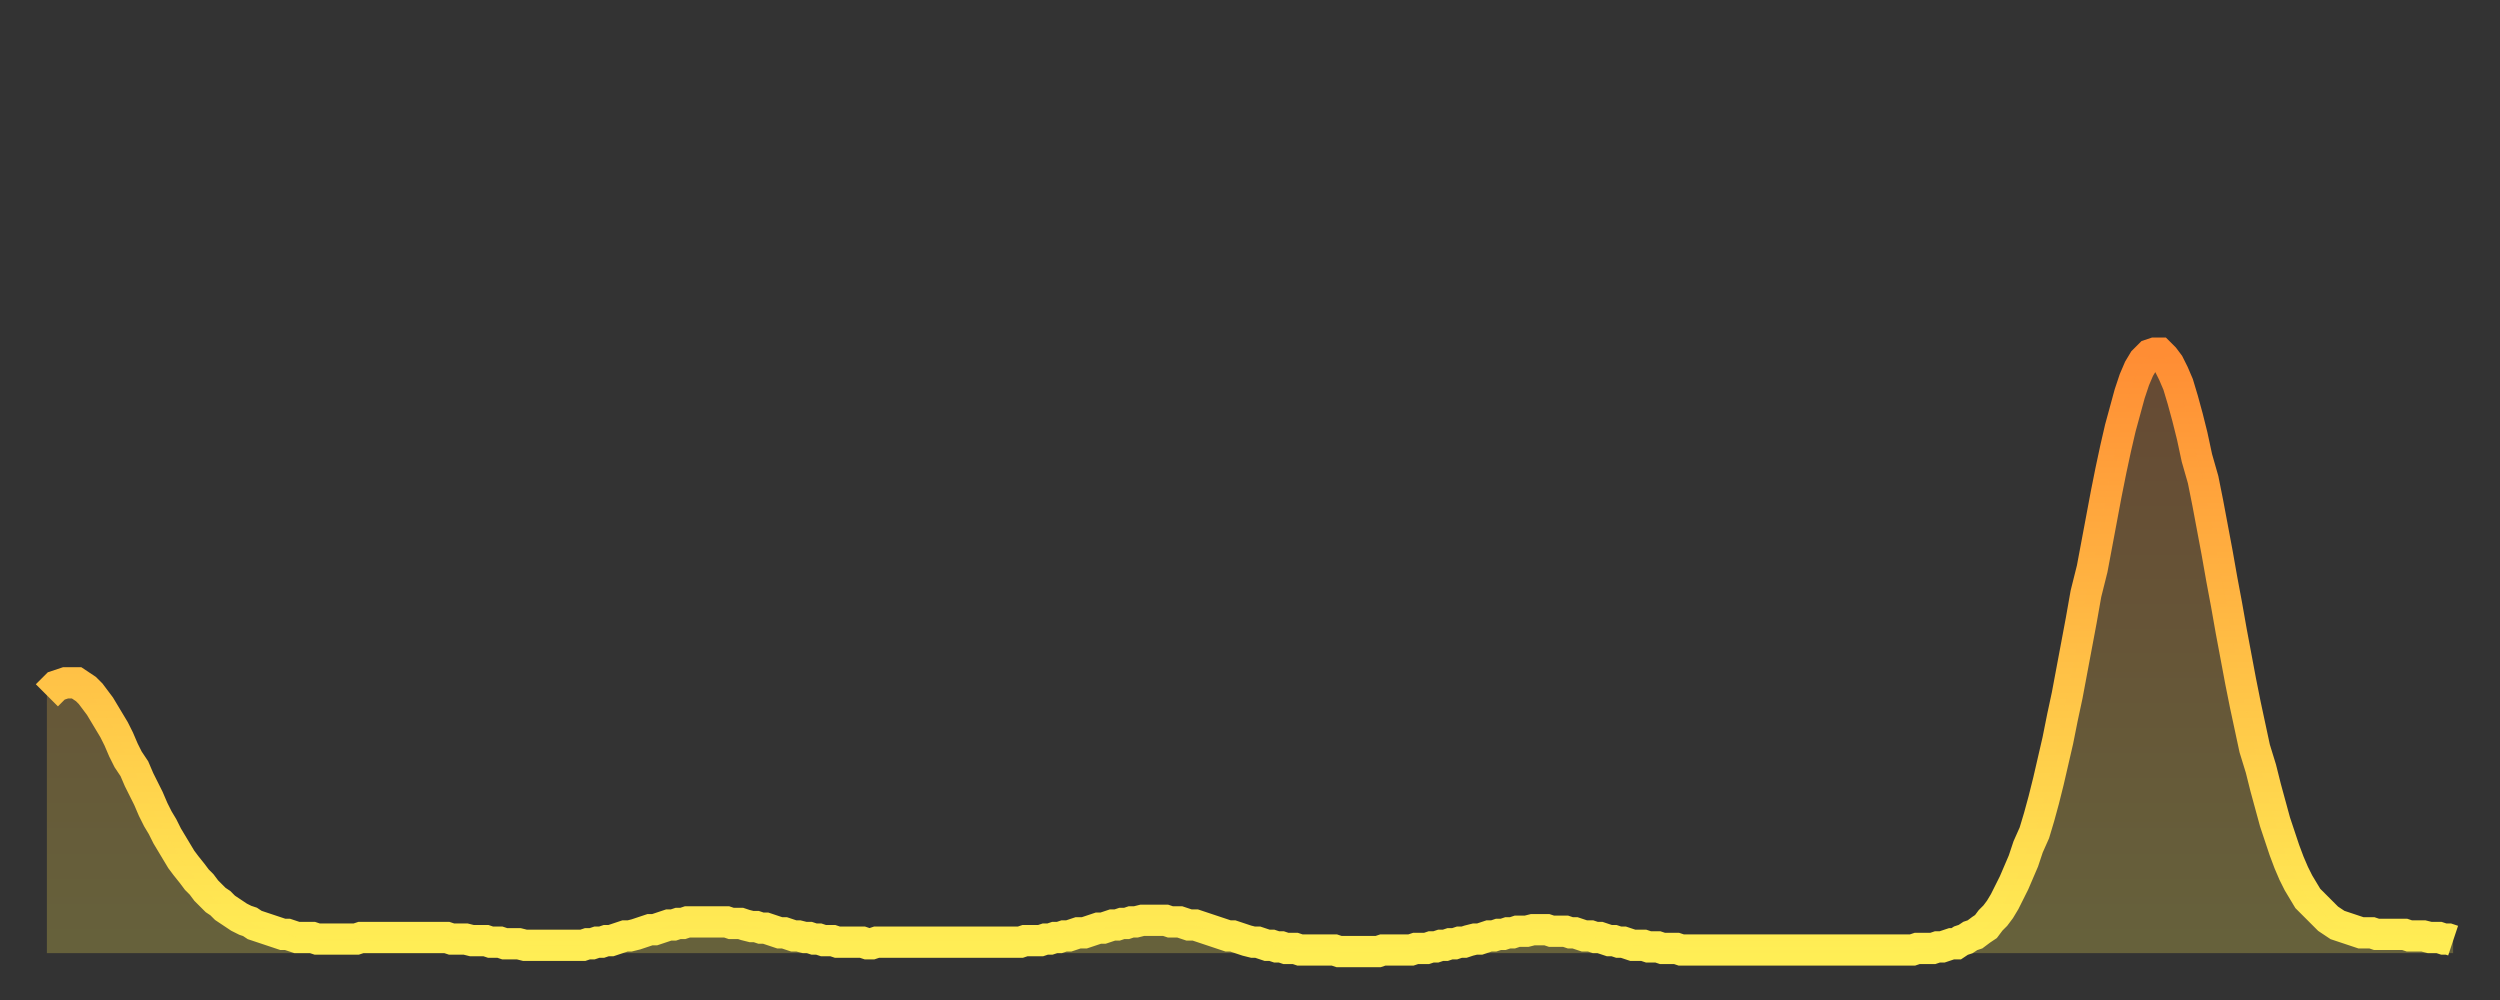<?xml version="1.0" encoding="utf-8" ?>
<svg baseProfile="full" height="64" version="1.1" width="160" xmlns="http://www.w3.org/2000/svg" xmlns:ev="http://www.w3.org/2001/xml-events" xmlns:xlink="http://www.w3.org/1999/xlink"><rect width="100%" height="100%" fill="#333333" stroke="none"/><defs><linearGradient id="id15470" x1="0" x2="0" y1="0" y2="1"><stop offset="0%" stop-color="#ff8d34" /><stop offset="50%" stop-color="#ffbe45" /><stop offset="100%" stop-color="#ffee55" /></linearGradient></defs><g transform="translate(3,3)"><g><path d="M 0.0 41.5 0.3 41.2 0.6 40.9 0.9 40.8 1.2 40.7 1.5 40.7 1.9 40.7 2.2 40.9 2.5 41.1 2.8 41.4 3.1 41.8 3.4 42.2 3.7 42.7 4.0 43.2 4.3 43.7 4.6 44.3 4.9 45.0 5.2 45.6 5.6 46.2 5.9 46.9 6.2 47.5 6.5 48.1 6.8 48.8 7.1 49.4 7.4 49.9 7.7 50.5 8.0 51.0 8.3 51.5 8.6 52.0 8.9 52.4 9.3 52.9 9.6 53.3 9.9 53.6 10.2 54.0 10.5 54.3 10.8 54.6 11.1 54.8 11.4 55.1 11.7 55.3 12.0 55.5 12.3 55.7 12.7 55.9 13.0 56.0 13.3 56.2 13.6 56.3 13.9 56.4 14.2 56.5 14.5 56.6 14.8 56.7 15.1 56.8 15.4 56.8 15.7 56.9 16.0 57.0 16.4 57.0 16.7 57.0 17.0 57.0 17.3 57.1 17.6 57.1 17.9 57.1 18.2 57.1 18.5 57.1 18.8 57.1 19.1 57.1 19.4 57.1 19.8 57.1 20.1 57.0 20.4 57.0 20.7 57.0 21.0 57.0 21.3 57.0 21.6 57.0 21.9 57.0 22.2 57.0 22.5 57.0 22.8 57.0 23.1 57.0 23.5 57.0 23.8 57.0 24.1 57.0 24.4 57.0 24.7 57.0 25.0 57.0 25.3 57.0 25.6 57.0 25.9 57.1 26.2 57.1 26.5 57.1 26.8 57.1 27.2 57.2 27.5 57.2 27.8 57.2 28.1 57.2 28.4 57.3 28.7 57.3 29.0 57.3 29.3 57.4 29.6 57.4 29.9 57.4 30.2 57.4 30.6 57.5 30.9 57.5 31.2 57.5 31.5 57.5 31.8 57.5 32.1 57.5 32.4 57.5 32.7 57.5 33.0 57.5 33.3 57.5 33.6 57.5 33.9 57.5 34.3 57.5 34.6 57.4 34.9 57.4 35.2 57.3 35.5 57.3 35.8 57.2 36.1 57.2 36.4 57.1 36.7 57.0 37.0 56.9 37.3 56.9 37.7 56.8 38.0 56.7 38.3 56.6 38.6 56.5 38.9 56.5 39.2 56.4 39.5 56.3 39.8 56.2 40.1 56.2 40.4 56.1 40.7 56.1 41.0 56.0 41.4 56.0 41.7 56.0 42.0 56.0 42.3 56.0 42.6 56.0 42.9 56.0 43.2 56.0 43.5 56.0 43.8 56.1 44.1 56.1 44.4 56.1 44.7 56.2 45.1 56.3 45.4 56.3 45.7 56.4 46.0 56.4 46.3 56.5 46.6 56.6 46.9 56.7 47.2 56.7 47.5 56.8 47.8 56.9 48.1 56.9 48.5 57.0 48.8 57.0 49.1 57.1 49.4 57.1 49.7 57.2 50.0 57.2 50.3 57.2 50.6 57.3 50.9 57.3 51.2 57.3 51.5 57.3 51.8 57.3 52.2 57.3 52.5 57.4 52.8 57.4 53.1 57.3 53.4 57.3 53.7 57.3 54.0 57.3 54.3 57.3 54.6 57.3 54.9 57.3 55.2 57.3 55.6 57.3 55.9 57.3 56.2 57.3 56.5 57.3 56.8 57.3 57.1 57.3 57.4 57.3 57.7 57.3 58.0 57.3 58.3 57.3 58.6 57.3 58.9 57.3 59.3 57.3 59.6 57.3 59.9 57.3 60.2 57.3 60.5 57.3 60.8 57.3 61.1 57.3 61.4 57.3 61.7 57.3 62.0 57.3 62.3 57.3 62.6 57.2 63.0 57.2 63.3 57.2 63.6 57.2 63.9 57.1 64.2 57.1 64.5 57.0 64.8 57.0 65.1 56.9 65.4 56.9 65.7 56.8 66.0 56.7 66.4 56.7 66.7 56.6 67.0 56.5 67.3 56.4 67.6 56.4 67.9 56.3 68.2 56.2 68.5 56.2 68.8 56.1 69.1 56.1 69.4 56.0 69.7 56.0 70.1 55.9 70.4 55.9 70.7 55.9 71.0 55.9 71.3 55.9 71.6 55.9 71.9 56.0 72.2 56.0 72.5 56.0 72.8 56.1 73.1 56.2 73.5 56.2 73.8 56.3 74.1 56.4 74.4 56.5 74.7 56.6 75.0 56.7 75.3 56.8 75.6 56.9 75.9 56.9 76.2 57.0 76.5 57.1 76.8 57.2 77.2 57.3 77.5 57.3 77.8 57.4 78.1 57.5 78.4 57.5 78.7 57.6 79.0 57.6 79.3 57.7 79.6 57.7 79.9 57.7 80.2 57.8 80.5 57.8 80.9 57.8 81.2 57.8 81.5 57.8 81.8 57.8 82.1 57.8 82.4 57.8 82.7 57.9 83.0 57.9 83.3 57.9 83.6 57.9 83.9 57.9 84.3 57.9 84.6 57.9 84.9 57.9 85.2 57.9 85.5 57.8 85.8 57.8 86.1 57.8 86.4 57.8 86.7 57.8 87.0 57.8 87.3 57.8 87.6 57.7 88.0 57.7 88.3 57.7 88.6 57.6 88.9 57.6 89.2 57.5 89.5 57.5 89.8 57.4 90.1 57.4 90.4 57.3 90.7 57.3 91.0 57.2 91.4 57.1 91.7 57.1 92.0 57.0 92.3 56.9 92.6 56.9 92.9 56.8 93.2 56.8 93.5 56.7 93.8 56.7 94.1 56.6 94.4 56.6 94.7 56.6 95.1 56.5 95.4 56.5 95.7 56.5 96.0 56.5 96.3 56.6 96.6 56.6 96.9 56.6 97.2 56.6 97.5 56.7 97.8 56.7 98.1 56.8 98.4 56.9 98.8 56.9 99.1 57.0 99.4 57.0 99.7 57.1 100.0 57.2 100.3 57.2 100.6 57.3 100.9 57.3 101.2 57.4 101.5 57.5 101.8 57.5 102.2 57.5 102.5 57.6 102.8 57.6 103.1 57.6 103.4 57.7 103.7 57.7 104.0 57.7 104.3 57.7 104.6 57.8 104.9 57.8 105.2 57.8 105.5 57.8 105.9 57.8 106.2 57.8 106.5 57.8 106.8 57.8 107.1 57.8 107.4 57.8 107.7 57.8 108.0 57.8 108.3 57.8 108.6 57.8 108.9 57.8 109.3 57.8 109.6 57.8 109.9 57.8 110.2 57.8 110.5 57.8 110.8 57.8 111.1 57.8 111.4 57.8 111.7 57.8 112.0 57.8 112.3 57.8 112.6 57.8 113.0 57.8 113.3 57.8 113.6 57.8 113.9 57.8 114.2 57.8 114.5 57.8 114.8 57.8 115.1 57.8 115.4 57.8 115.7 57.8 116.0 57.8 116.3 57.8 116.7 57.8 117.0 57.8 117.3 57.8 117.6 57.8 117.9 57.8 118.2 57.8 118.5 57.8 118.8 57.8 119.1 57.8 119.4 57.8 119.7 57.7 120.1 57.7 120.4 57.7 120.7 57.7 121.0 57.6 121.3 57.6 121.6 57.5 121.9 57.4 122.2 57.4 122.5 57.2 122.8 57.1 123.1 56.9 123.4 56.8 123.8 56.5 124.1 56.3 124.4 55.9 124.7 55.6 125.0 55.2 125.3 54.7 125.6 54.1 125.9 53.5 126.2 52.8 126.5 52.1 126.8 51.2 127.2 50.3 127.5 49.3 127.8 48.2 128.1 47.0 128.4 45.7 128.7 44.4 129.0 42.9 129.3 41.5 129.6 39.9 129.9 38.3 130.2 36.7 130.5 35.0 130.9 33.4 131.2 31.8 131.5 30.2 131.8 28.6 132.1 27.1 132.4 25.7 132.7 24.4 133.0 23.3 133.3 22.2 133.6 21.3 133.9 20.6 134.2 20.1 134.6 19.7 134.9 19.6 135.2 19.6 135.5 19.9 135.8 20.3 136.1 20.9 136.4 21.6 136.7 22.6 137.0 23.7 137.3 24.9 137.6 26.3 138.0 27.7 138.3 29.2 138.6 30.8 138.9 32.4 139.2 34.1 139.5 35.7 139.8 37.4 140.1 39.0 140.4 40.6 140.7 42.1 141.0 43.5 141.3 44.9 141.7 46.2 142.0 47.4 142.3 48.5 142.6 49.6 142.9 50.5 143.2 51.4 143.5 52.2 143.8 52.9 144.1 53.5 144.4 54.0 144.7 54.5 145.1 54.9 145.4 55.2 145.7 55.5 146.0 55.8 146.3 56.0 146.6 56.2 146.9 56.3 147.2 56.4 147.5 56.5 147.8 56.6 148.1 56.7 148.4 56.7 148.8 56.7 149.1 56.8 149.4 56.8 149.7 56.8 150.0 56.8 150.3 56.8 150.6 56.8 150.9 56.8 151.2 56.9 151.5 56.9 151.8 56.9 152.1 56.9 152.5 57.0 152.8 57.0 153.1 57.0 153.4 57.1 153.7 57.1 154.0 57.2" fill="none" id="graph-curve" opacity="1" stroke="url(#id15470)" stroke-width="2" /><path d="M 0 58 L 0.0 41.5 0.3 41.2 0.6 40.9 0.9 40.8 1.2 40.7 1.5 40.7 1.9 40.7 2.2 40.9 2.5 41.1 2.8 41.4 3.1 41.8 3.4 42.2 3.7 42.7 4.0 43.2 4.3 43.7 4.6 44.3 4.9 45.0 5.2 45.6 5.6 46.2 5.9 46.9 6.2 47.5 6.5 48.1 6.8 48.8 7.1 49.4 7.4 49.9 7.7 50.5 8.0 51.0 8.3 51.5 8.6 52.0 8.9 52.4 9.3 52.9 9.6 53.3 9.9 53.6 10.2 54.0 10.5 54.3 10.8 54.6 11.1 54.8 11.4 55.1 11.7 55.3 12.0 55.5 12.3 55.7 12.7 55.9 13.0 56.0 13.3 56.2 13.6 56.3 13.9 56.4 14.2 56.5 14.5 56.6 14.8 56.7 15.1 56.8 15.4 56.8 15.7 56.9 16.0 57.0 16.4 57.0 16.7 57.0 17.0 57.0 17.3 57.1 17.6 57.1 17.9 57.1 18.2 57.1 18.5 57.1 18.8 57.1 19.1 57.1 19.4 57.1 19.8 57.1 20.1 57.0 20.4 57.0 20.7 57.0 21.0 57.0 21.3 57.0 21.6 57.0 21.9 57.0 22.2 57.0 22.5 57.0 22.8 57.0 23.1 57.0 23.5 57.0 23.8 57.0 24.1 57.0 24.4 57.0 24.7 57.0 25.0 57.0 25.3 57.0 25.6 57.0 25.9 57.1 26.2 57.1 26.5 57.1 26.8 57.1 27.2 57.2 27.5 57.2 27.8 57.2 28.1 57.2 28.4 57.3 28.7 57.3 29.0 57.3 29.3 57.4 29.6 57.4 29.9 57.4 30.2 57.4 30.6 57.5 30.9 57.5 31.2 57.5 31.5 57.5 31.8 57.5 32.1 57.5 32.4 57.5 32.7 57.5 33.0 57.5 33.3 57.5 33.6 57.5 33.9 57.5 34.3 57.5 34.6 57.4 34.9 57.4 35.2 57.3 35.5 57.3 35.8 57.2 36.1 57.2 36.4 57.1 36.7 57.0 37.0 56.9 37.3 56.9 37.7 56.8 38.0 56.7 38.3 56.6 38.6 56.5 38.9 56.5 39.2 56.4 39.5 56.3 39.8 56.2 40.1 56.2 40.4 56.1 40.7 56.1 41.0 56.0 41.4 56.0 41.7 56.0 42.0 56.0 42.3 56.0 42.6 56.0 42.9 56.0 43.2 56.0 43.5 56.0 43.8 56.1 44.1 56.1 44.4 56.1 44.7 56.2 45.1 56.3 45.4 56.3 45.7 56.4 46.0 56.4 46.3 56.5 46.6 56.6 46.9 56.7 47.2 56.7 47.5 56.8 47.8 56.9 48.1 56.9 48.5 57.0 48.8 57.0 49.1 57.1 49.4 57.1 49.7 57.2 50.0 57.2 50.3 57.2 50.6 57.3 50.9 57.3 51.2 57.3 51.5 57.3 51.8 57.3 52.2 57.3 52.5 57.4 52.8 57.4 53.1 57.3 53.4 57.3 53.7 57.3 54.0 57.3 54.3 57.3 54.6 57.3 54.9 57.3 55.2 57.3 55.6 57.3 55.9 57.3 56.2 57.3 56.5 57.3 56.8 57.3 57.1 57.3 57.4 57.3 57.7 57.3 58.0 57.3 58.3 57.3 58.6 57.3 58.9 57.3 59.3 57.3 59.6 57.3 59.9 57.3 60.2 57.3 60.5 57.3 60.8 57.3 61.1 57.3 61.4 57.3 61.7 57.3 62.0 57.3 62.3 57.3 62.6 57.2 63.0 57.2 63.3 57.2 63.6 57.2 63.9 57.1 64.2 57.1 64.5 57.0 64.8 57.0 65.1 56.9 65.4 56.9 65.7 56.8 66.0 56.7 66.4 56.7 66.7 56.6 67.0 56.5 67.3 56.4 67.6 56.4 67.9 56.3 68.2 56.2 68.5 56.2 68.8 56.1 69.1 56.1 69.4 56.0 69.7 56.0 70.1 55.9 70.4 55.9 70.7 55.9 71.0 55.9 71.3 55.9 71.6 55.9 71.9 56.0 72.2 56.0 72.5 56.0 72.8 56.1 73.1 56.2 73.5 56.2 73.8 56.3 74.1 56.4 74.4 56.5 74.7 56.6 75.0 56.7 75.3 56.8 75.6 56.9 75.9 56.9 76.2 57.0 76.5 57.1 76.8 57.2 77.2 57.3 77.5 57.3 77.8 57.4 78.1 57.5 78.4 57.5 78.7 57.6 79.0 57.6 79.3 57.7 79.6 57.7 79.9 57.7 80.2 57.8 80.5 57.8 80.9 57.8 81.2 57.8 81.5 57.8 81.8 57.8 82.1 57.8 82.4 57.8 82.7 57.9 83.0 57.9 83.3 57.9 83.6 57.9 83.9 57.9 84.3 57.9 84.6 57.9 84.9 57.9 85.2 57.9 85.5 57.8 85.8 57.8 86.1 57.8 86.4 57.8 86.7 57.8 87.0 57.8 87.3 57.8 87.6 57.7 88.0 57.7 88.3 57.7 88.6 57.6 88.9 57.6 89.2 57.5 89.5 57.5 89.8 57.4 90.1 57.4 90.4 57.3 90.7 57.3 91.0 57.2 91.4 57.1 91.7 57.1 92.0 57.0 92.3 56.9 92.6 56.9 92.9 56.8 93.2 56.8 93.5 56.7 93.8 56.7 94.1 56.6 94.4 56.6 94.7 56.6 95.1 56.5 95.4 56.5 95.7 56.5 96.0 56.5 96.3 56.6 96.6 56.6 96.9 56.6 97.2 56.6 97.5 56.7 97.8 56.7 98.1 56.8 98.4 56.9 98.8 56.9 99.1 57.0 99.4 57.0 99.7 57.1 100.0 57.2 100.3 57.2 100.6 57.3 100.9 57.3 101.2 57.4 101.5 57.5 101.8 57.5 102.2 57.5 102.5 57.6 102.8 57.6 103.1 57.6 103.4 57.7 103.7 57.7 104.0 57.7 104.3 57.7 104.6 57.8 104.9 57.8 105.2 57.8 105.5 57.8 105.9 57.8 106.2 57.8 106.5 57.8 106.8 57.8 107.1 57.8 107.4 57.8 107.7 57.8 108.0 57.8 108.3 57.8 108.6 57.8 108.9 57.8 109.3 57.8 109.6 57.8 109.9 57.8 110.2 57.8 110.5 57.8 110.8 57.8 111.1 57.8 111.4 57.8 111.7 57.8 112.0 57.8 112.3 57.8 112.6 57.8 113.0 57.8 113.3 57.8 113.6 57.8 113.9 57.8 114.2 57.8 114.5 57.8 114.8 57.8 115.1 57.8 115.4 57.8 115.7 57.8 116.0 57.8 116.3 57.8 116.7 57.8 117.0 57.8 117.3 57.8 117.6 57.8 117.9 57.8 118.2 57.8 118.5 57.8 118.8 57.8 119.1 57.8 119.4 57.8 119.7 57.7 120.1 57.7 120.4 57.7 120.7 57.7 121.0 57.6 121.3 57.6 121.6 57.5 121.9 57.4 122.2 57.4 122.5 57.2 122.8 57.1 123.1 56.9 123.4 56.8 123.8 56.5 124.1 56.3 124.4 55.9 124.7 55.6 125.0 55.2 125.3 54.7 125.6 54.1 125.9 53.5 126.2 52.8 126.5 52.1 126.8 51.2 127.2 50.3 127.5 49.3 127.8 48.2 128.1 47.0 128.4 45.7 128.7 44.4 129.0 42.9 129.3 41.5 129.6 39.9 129.9 38.3 130.2 36.7 130.5 35.0 130.9 33.4 131.2 31.8 131.5 30.2 131.8 28.6 132.1 27.1 132.4 25.7 132.7 24.4 133.0 23.3 133.3 22.2 133.6 21.3 133.9 20.6 134.2 20.1 134.6 19.7 134.9 19.6 135.2 19.6 135.5 19.9 135.8 20.3 136.1 20.9 136.4 21.6 136.7 22.6 137.0 23.7 137.3 24.9 137.6 26.3 138.0 27.7 138.3 29.2 138.6 30.8 138.9 32.4 139.2 34.1 139.5 35.7 139.8 37.4 140.1 39.0 140.4 40.6 140.7 42.1 141.0 43.5 141.3 44.9 141.7 46.2 142.0 47.4 142.3 48.5 142.6 49.6 142.9 50.5 143.2 51.4 143.5 52.2 143.8 52.9 144.1 53.5 144.4 54.0 144.7 54.5 145.1 54.9 145.4 55.2 145.7 55.5 146.0 55.8 146.3 56.0 146.6 56.2 146.9 56.3 147.2 56.4 147.5 56.5 147.8 56.6 148.1 56.7 148.4 56.7 148.8 56.7 149.1 56.8 149.4 56.8 149.7 56.8 150.0 56.8 150.3 56.8 150.6 56.8 150.9 56.8 151.2 56.9 151.5 56.9 151.8 56.9 152.1 56.9 152.5 57.0 152.8 57.0 153.1 57.0 153.4 57.1 153.7 57.1 154.0 57.2 154 58" fill="url(#id15470)" fill-opacity=".25" id="graph-shadow" /></g></g></svg>